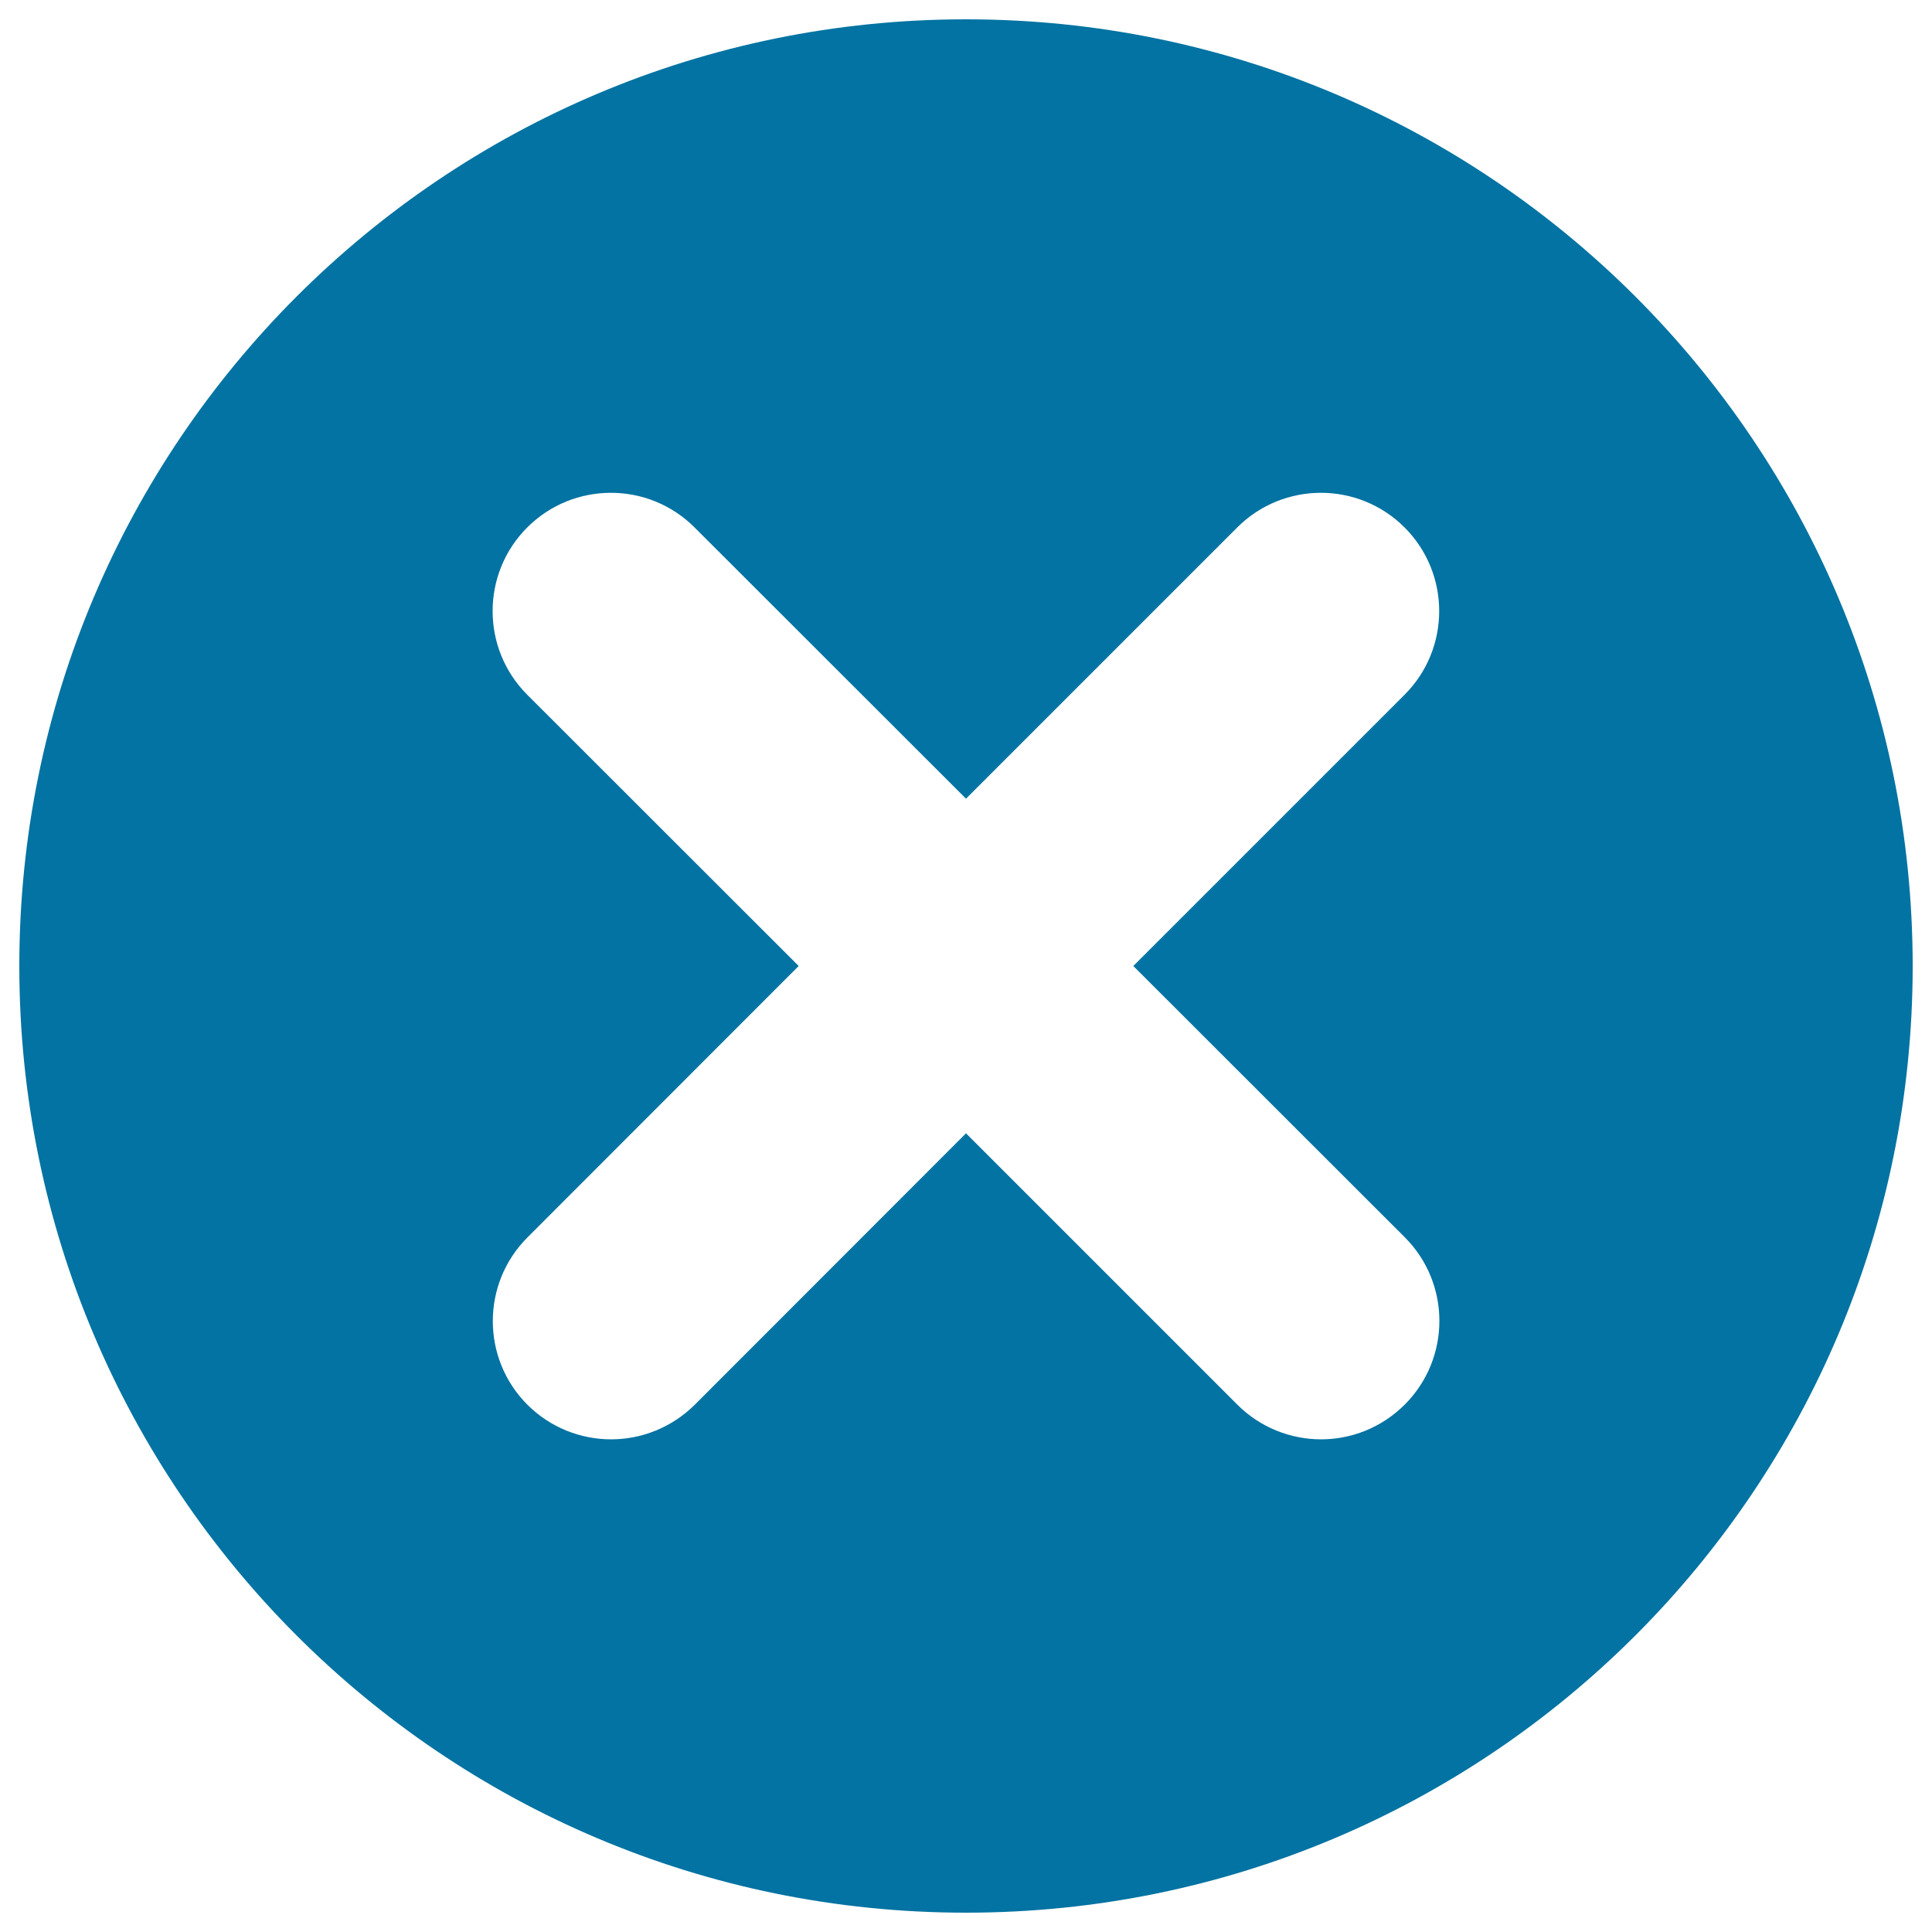 <svg xmlns="http://www.w3.org/2000/svg" viewBox="0 0 1000 1000" style="fill:#0273a2">
<title>Delete Button SVG icon</title>
<g><path d="M500,10C229.3,10,10,229.4,10,500s219.3,490,490,490c270.7,0,490-219.4,490-490S770.7,10,500,10z M727.1,640.4c23.9,23.9,23.9,62.7,0,86.6C715.1,739,699.4,745,683.8,745s-31.4-6-43.3-17.9L500,586.6L359.6,727.1C347.6,739,331.9,745,316.3,745s-31.4-6-43.3-17.9c-23.9-23.9-23.9-62.7,0-86.6L413.4,500L272.9,359.6c-23.9-23.9-23.9-62.7,0-86.6s62.7-23.9,86.6,0L500,413.4l140.4-140.4c23.9-23.9,62.7-23.9,86.6,0c23.9,23.9,23.9,62.7,0,86.6L586.6,500L727.1,640.4z"/></g>
</svg>